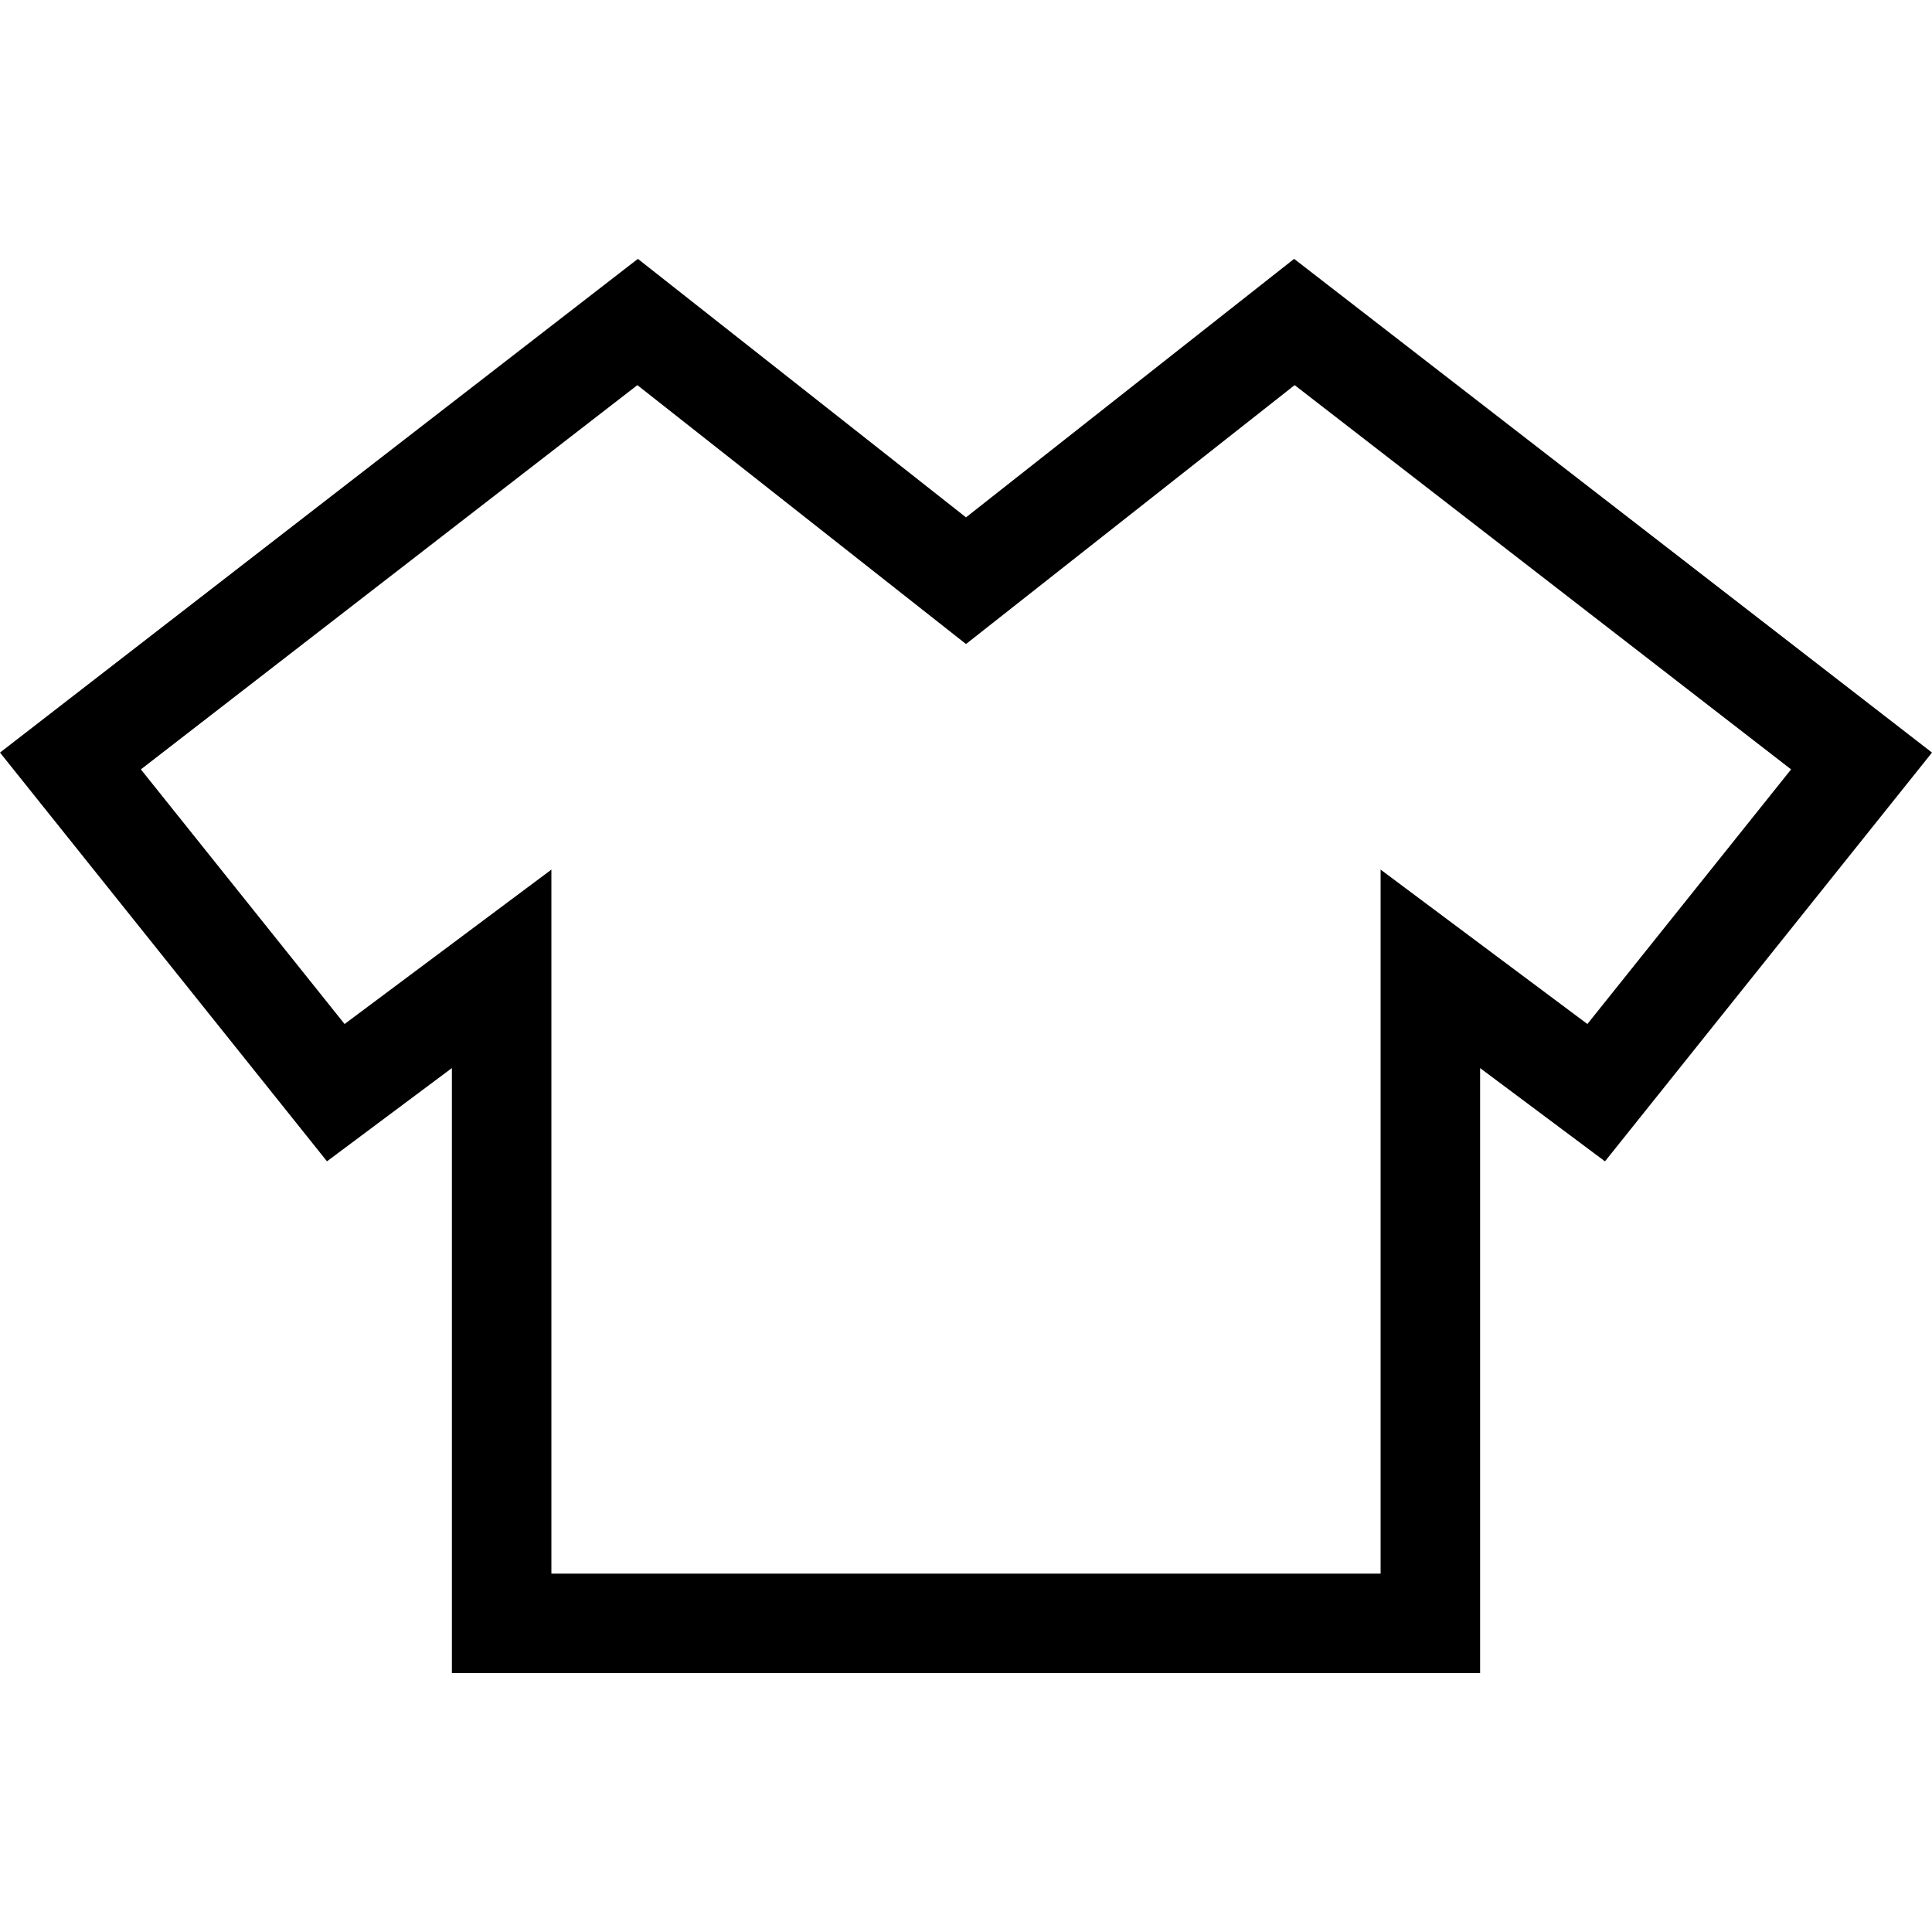 <?xml version="1.0" encoding="utf-8"?>

<!DOCTYPE svg PUBLIC "-//W3C//DTD SVG 1.1//EN" "http://www.w3.org/Graphics/SVG/1.1/DTD/svg11.dtd">
<!-- Uploaded to: SVG Repo, www.svgrepo.com, Generator: SVG Repo Mixer Tools -->
<svg height="800px" width="800px" version="1.1" id="_x32_" xmlns="http://www.w3.org/2000/svg" xmlns:xlink="http://www.w3.org/1999/xlink" 
	 viewBox="0 0 512 512"  xml:space="preserve">
<style type="text/css">
	.st0{fill:#000000;}
</style>
<g>
	<path class="st0" d="M342.956,68.603L256,137.103l-86.956-68.5L0,199.44l86.655,108.321l33.1-24.713v160.349h272.49v-13.185
		V283.057l33.092,24.713L512,199.44L342.956,68.603z M420.676,271.374l-54.8-40.92v186.573h-219.75V230.454l-54.808,40.92
		l-53.985-67.479l131.575-101.831L256,170.675l87.093-68.611L474.66,203.895L420.676,271.374z"/>
</g>
</svg>